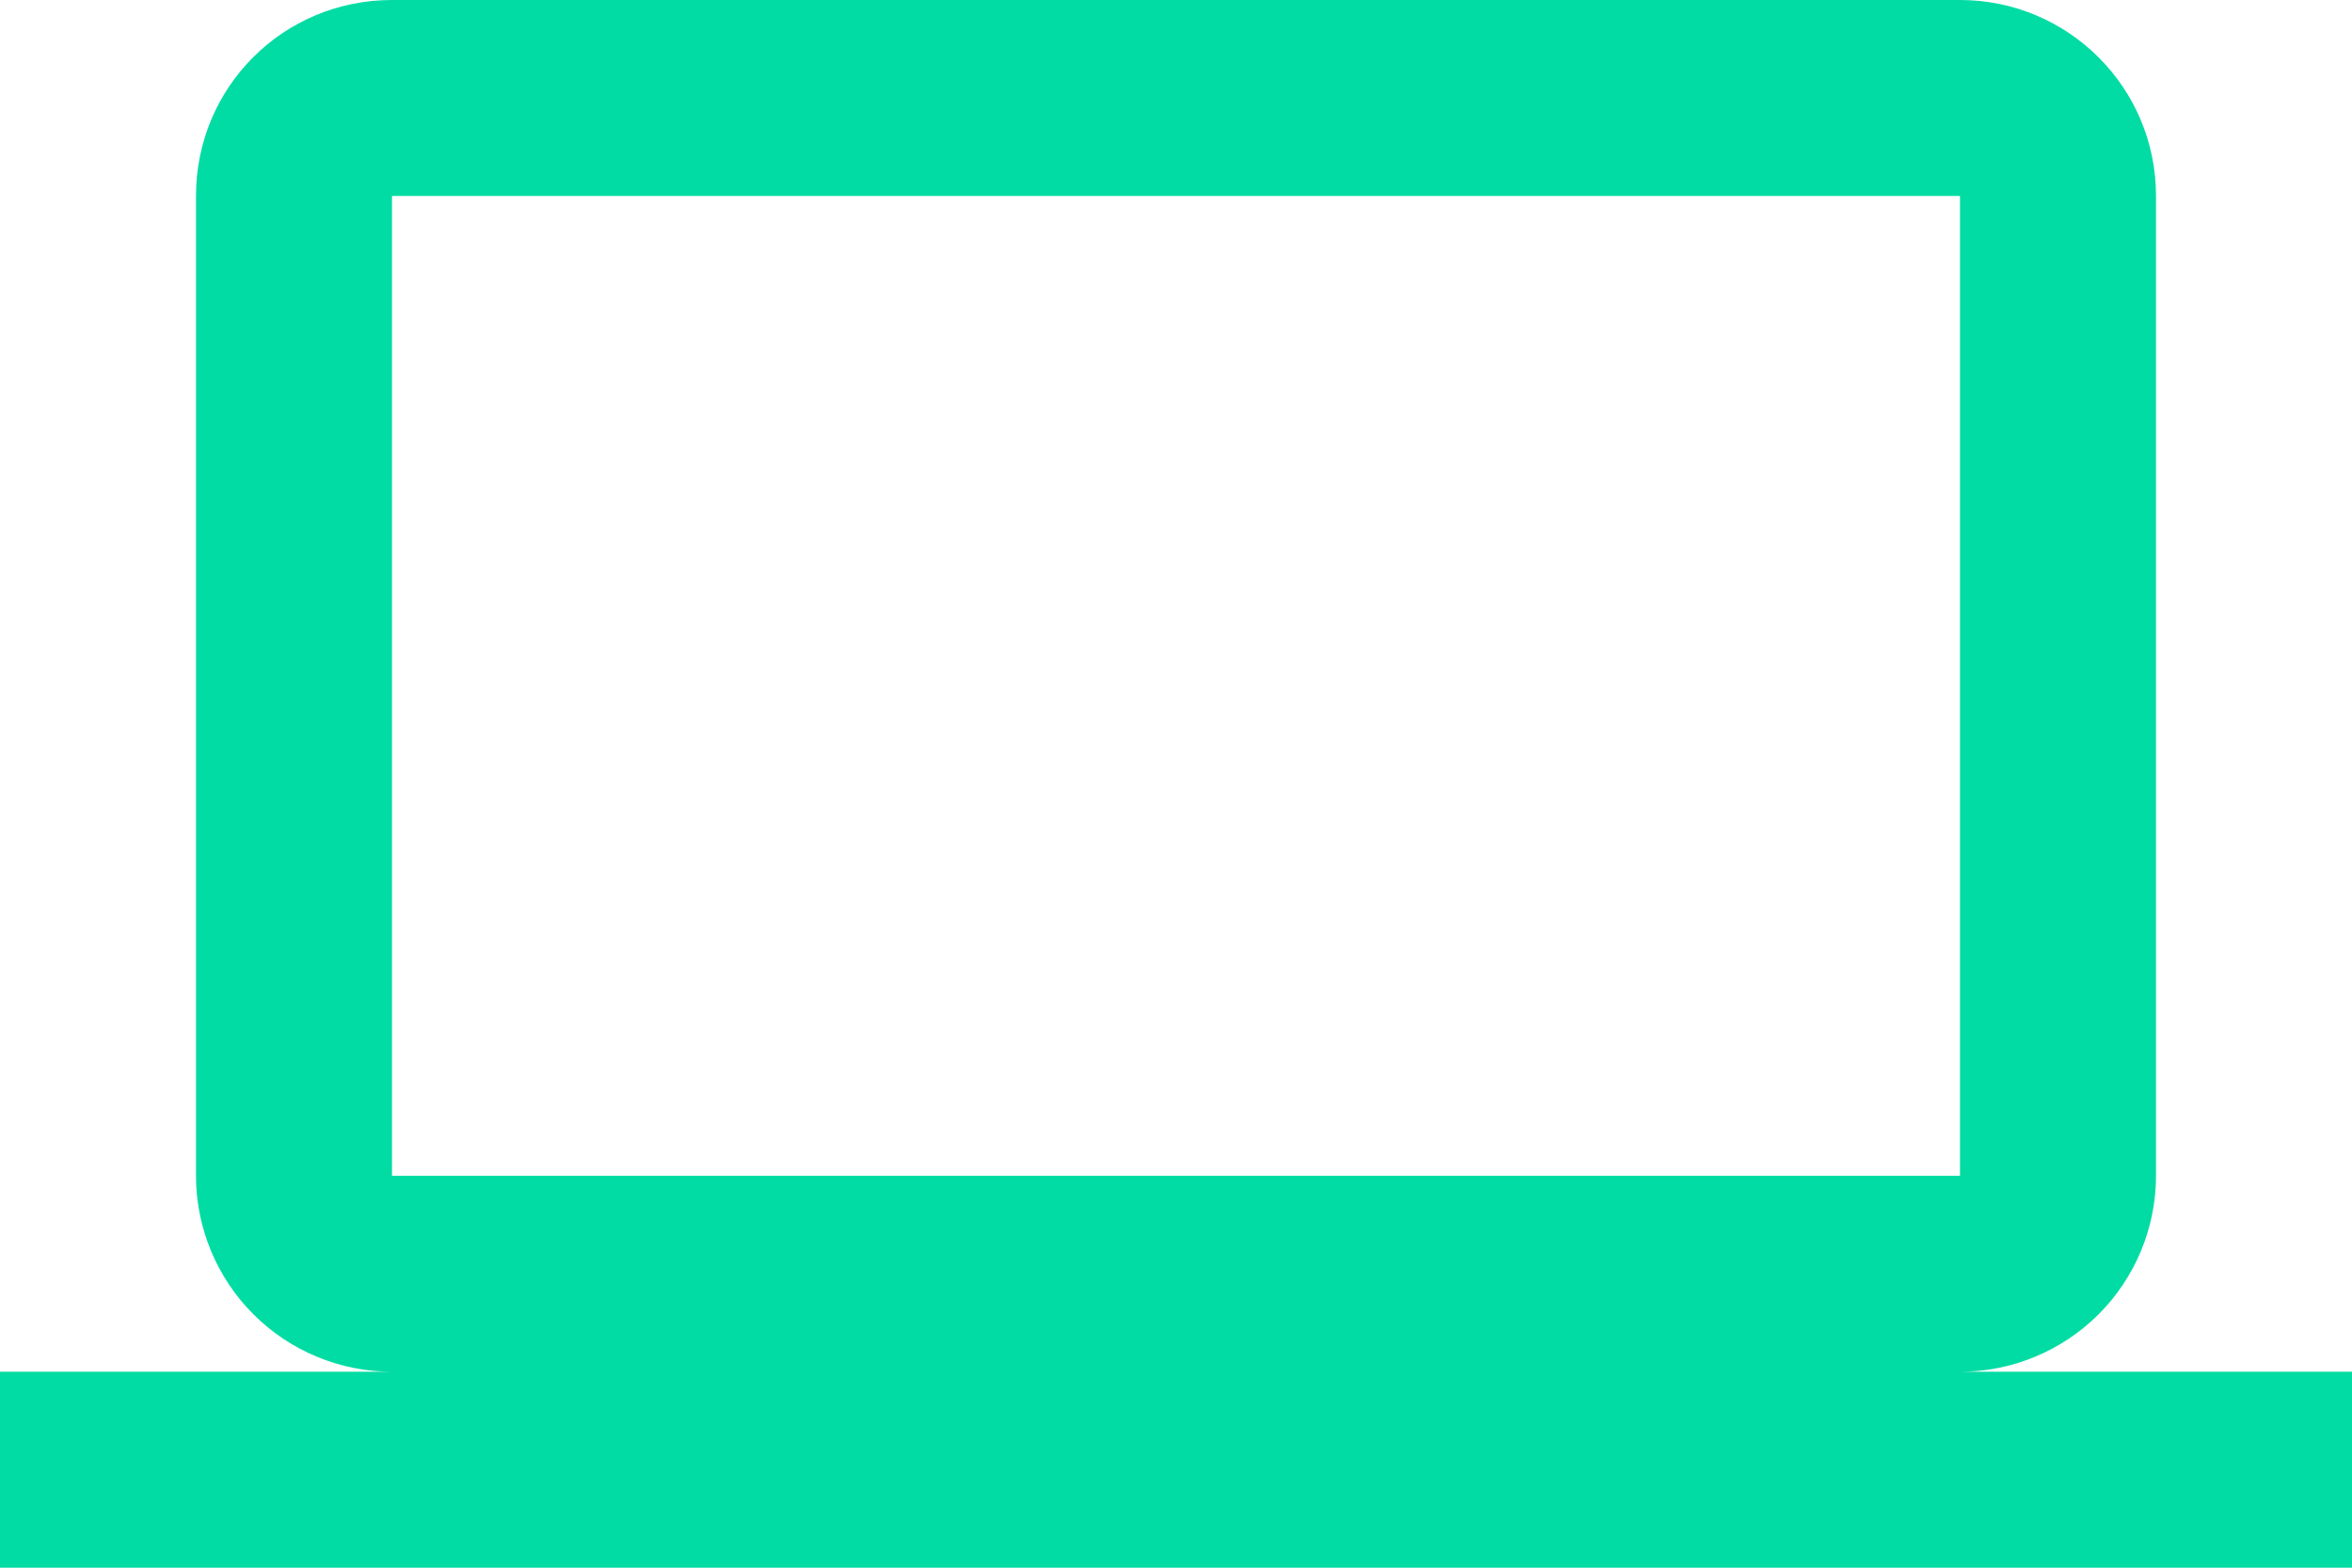 <svg width="24" height="16" viewBox="0 0 24 16" fill="none" xmlns="http://www.w3.org/2000/svg">
<path d="M4 2H20V12H4V2ZM20 14C20.53 14 21.039 13.789 21.414 13.414C21.789 13.039 22 12.53 22 12V2C22 0.89 21.1 0 20 0H4C2.89 0 2 0.89 2 2V12C2 12.53 2.211 13.039 2.586 13.414C2.961 13.789 3.47 14 4 14H0V16H24V14H20Z" fill="#00DCA3"/>
</svg>
